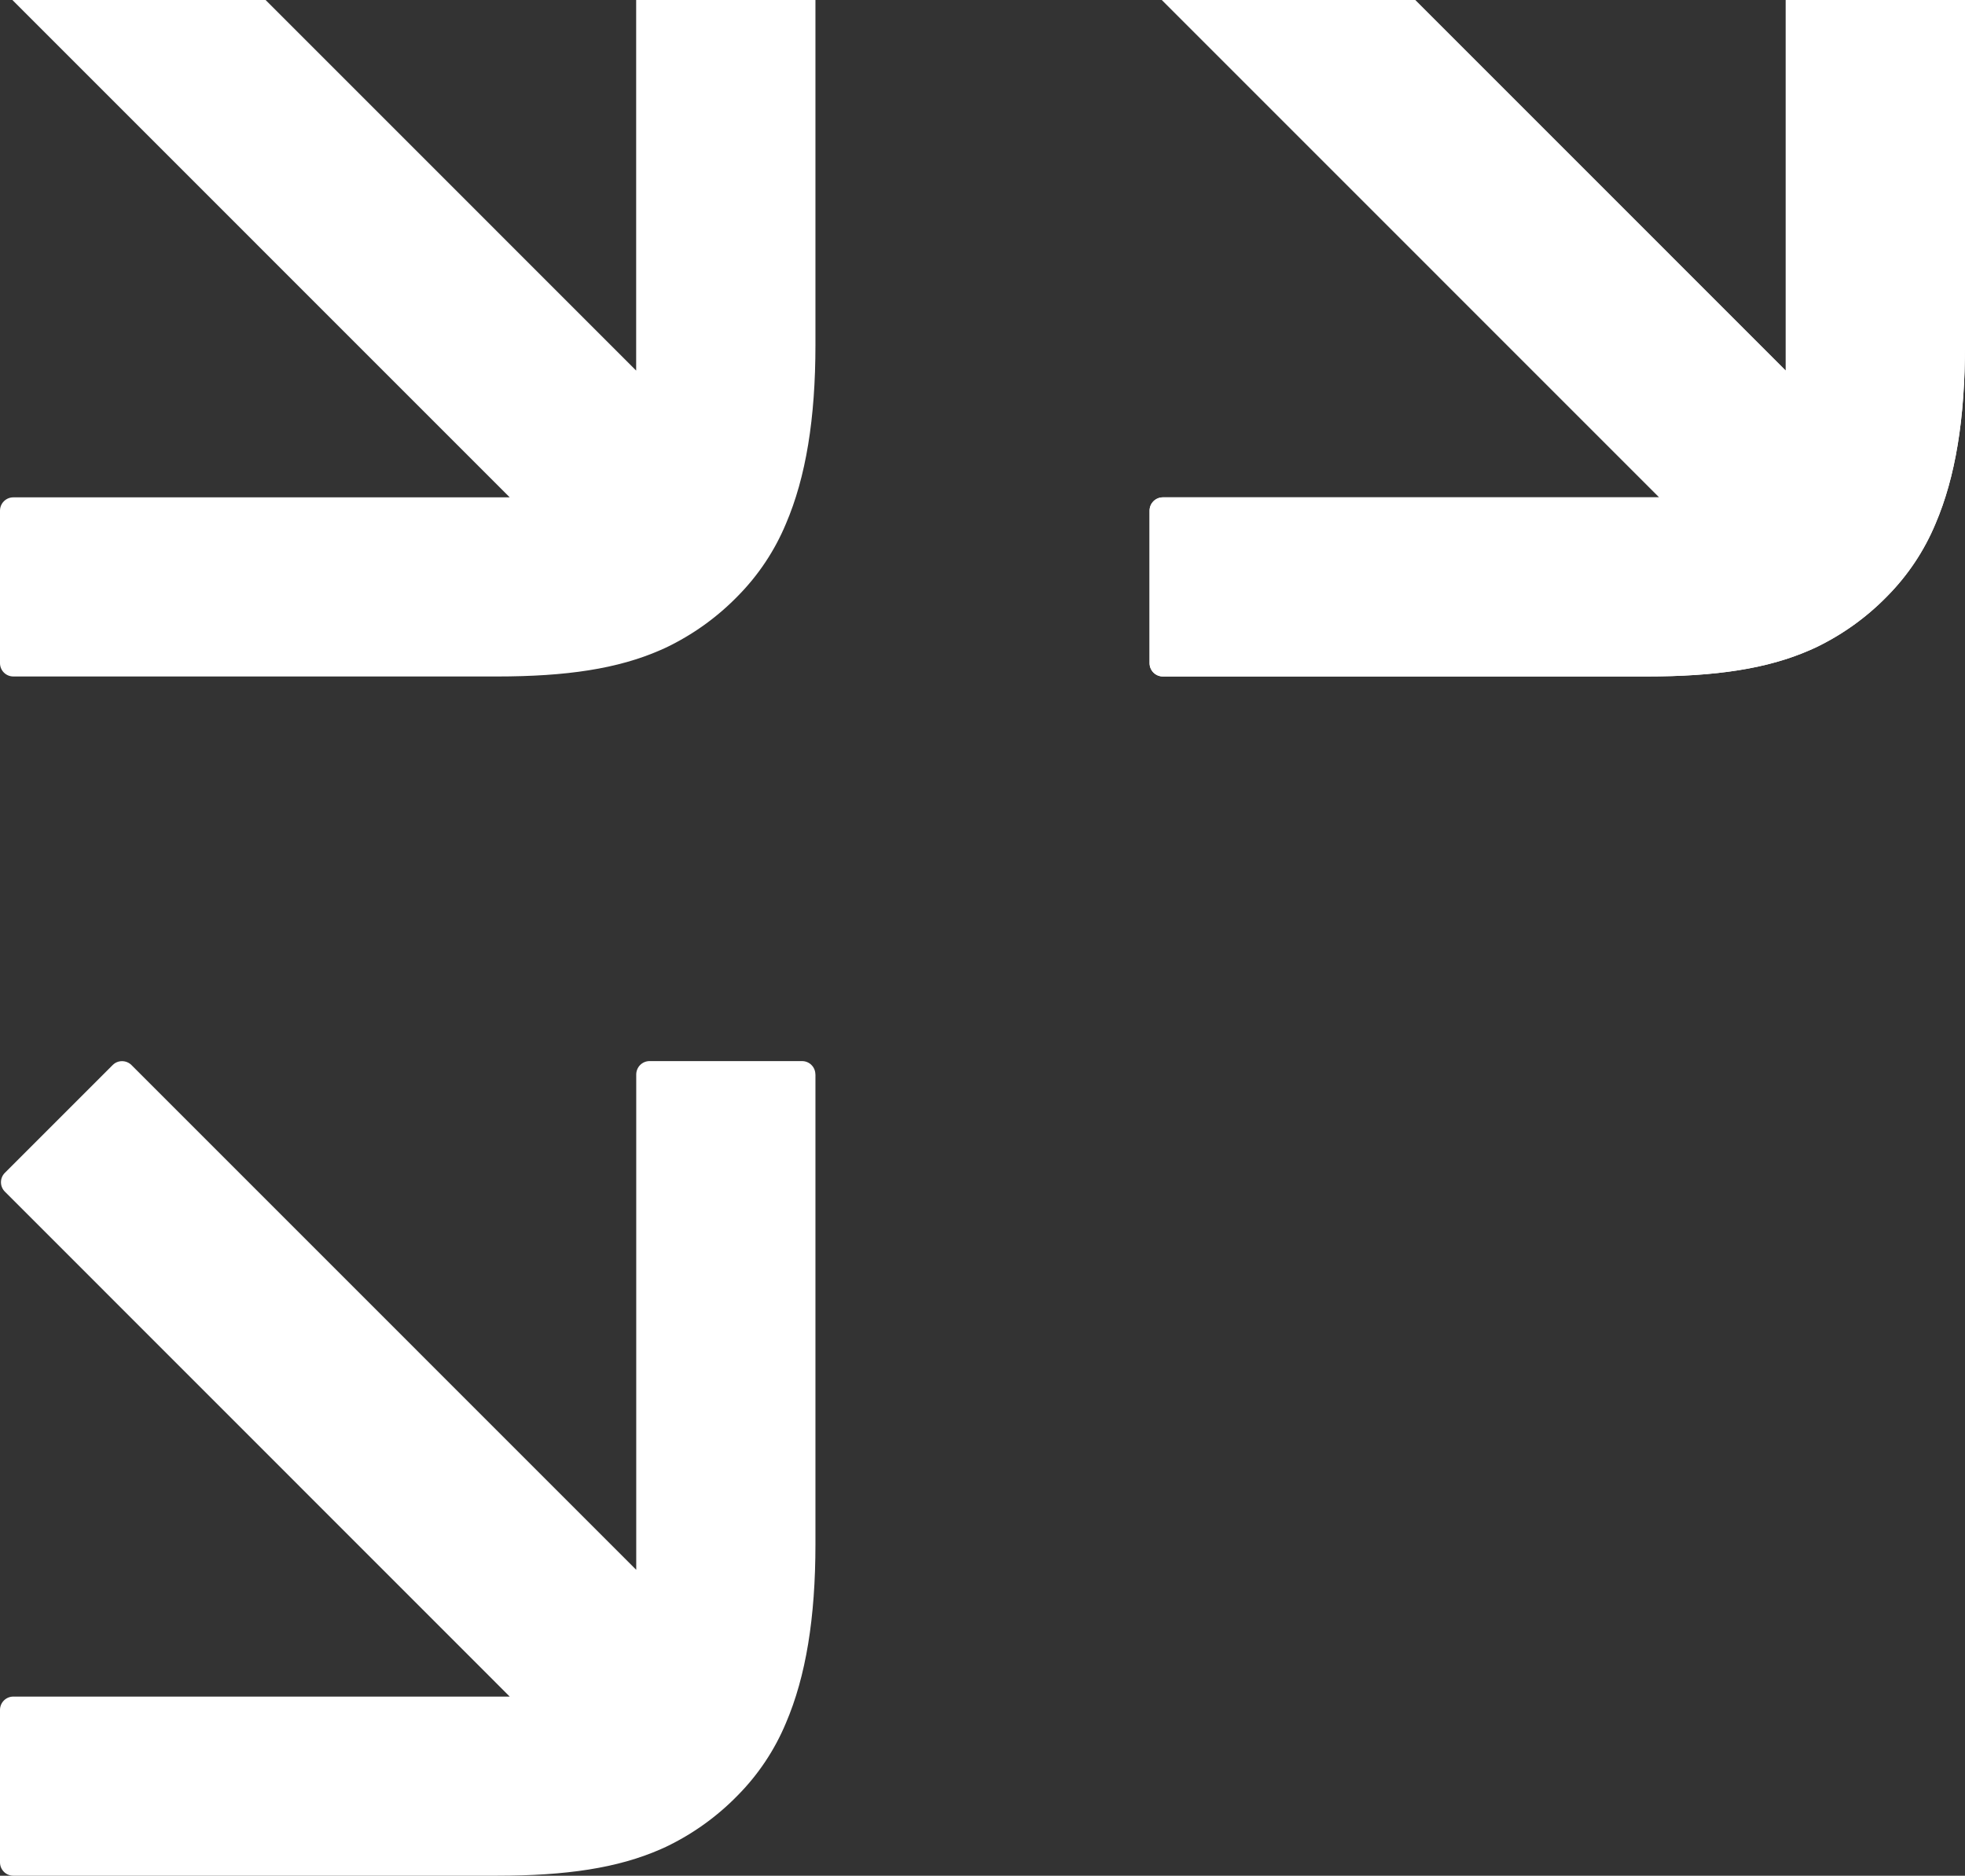 <?xml version="1.0" encoding="UTF-8"?><svg id="uuid-e4414779-e02e-4a65-b284-85e44156b1dd" xmlns="http://www.w3.org/2000/svg" viewBox="0 0 290.01 276.86"><rect x="0" y="0" width="290.01" height="276.86" fill="#333333" stroke="none"/><defs><style>.uuid-9b1b2ba4-08c8-4477-bee5-d5be31f64cff{fill:#fff;}</style></defs><path class="uuid-9b1b2ba4-08c8-4477-bee5-d5be31f64cff" d="M263.55,0V54.7S232.84,23.98,208.86,0h-37.37l73.4,73.41h-73.26c-1.09,0-1.97,.88-1.97,1.97v22.5c0,1.09,.88,1.97,1.97,1.97h71.35c10.3,0,17.88-1.14,24.16-3.9,.26-.12,.52-.23,.78-.35,3.96-1.89,7.55-4.46,10.61-7.6,3.04-3.07,5.46-6.7,7.12-10.68,2.95-6.88,4.36-15.54,4.36-26.41V0h-26.46Z"/><path class="uuid-9b1b2ba4-08c8-4477-bee5-d5be31f64cff" d="M263.55,0V54.7S232.84,23.98,208.86,0h-37.37l73.4,73.41h-73.26c-1.09,0-1.97,.88-1.97,1.97v22.5c0,1.09,.88,1.97,1.97,1.97h71.35c10.3,0,17.88-1.14,24.16-3.9,.26-.12,.52-.23,.78-.35,3.96-1.89,7.55-4.46,10.61-7.6,3.04-3.07,5.46-6.7,7.12-10.68,2.95-6.88,4.36-15.54,4.36-26.41V0h-26.46Z"/><path class="uuid-9b1b2ba4-08c8-4477-bee5-d5be31f64cff" d="M93.89,0V54.7S63.18,23.98,39.2,0H1.83L75.23,73.41H1.97c-1.09,0-1.97,.88-1.97,1.97v22.5c0,1.09,.88,1.97,1.97,1.97H73.32c10.3,0,17.88-1.14,24.16-3.9,.26-.12,.52-.23,.78-.35,3.96-1.89,7.55-4.46,10.61-7.6,3.04-3.07,5.46-6.7,7.12-10.68,2.95-6.88,4.36-15.54,4.36-26.41V0h-26.46Z"/><path class="uuid-9b1b2ba4-08c8-4477-bee5-d5be31f64cff" d="M118.37,156.62h-22.5c-1.09,0-1.96,.88-1.97,1.97v73.12s-53.66-53.67-74.5-74.51c-.77-.76-2.01-.76-2.77,0L.72,173.11c-.77,.77-.77,2.01,0,2.78l74.51,74.53H1.97c-1.09,0-1.97,.88-1.97,1.97v22.5c0,1.09,.88,1.97,1.97,1.97H73.32c10.3,0,17.88-1.14,24.16-3.9,.26-.12,.52-.23,.78-.35,3.96-1.89,7.55-4.46,10.61-7.6,3.04-3.07,5.46-6.7,7.12-10.68,2.95-6.88,4.36-15.54,4.36-26.41v-69.33h-.01c0-1.09-.88-1.97-1.97-1.97Z"/></svg>